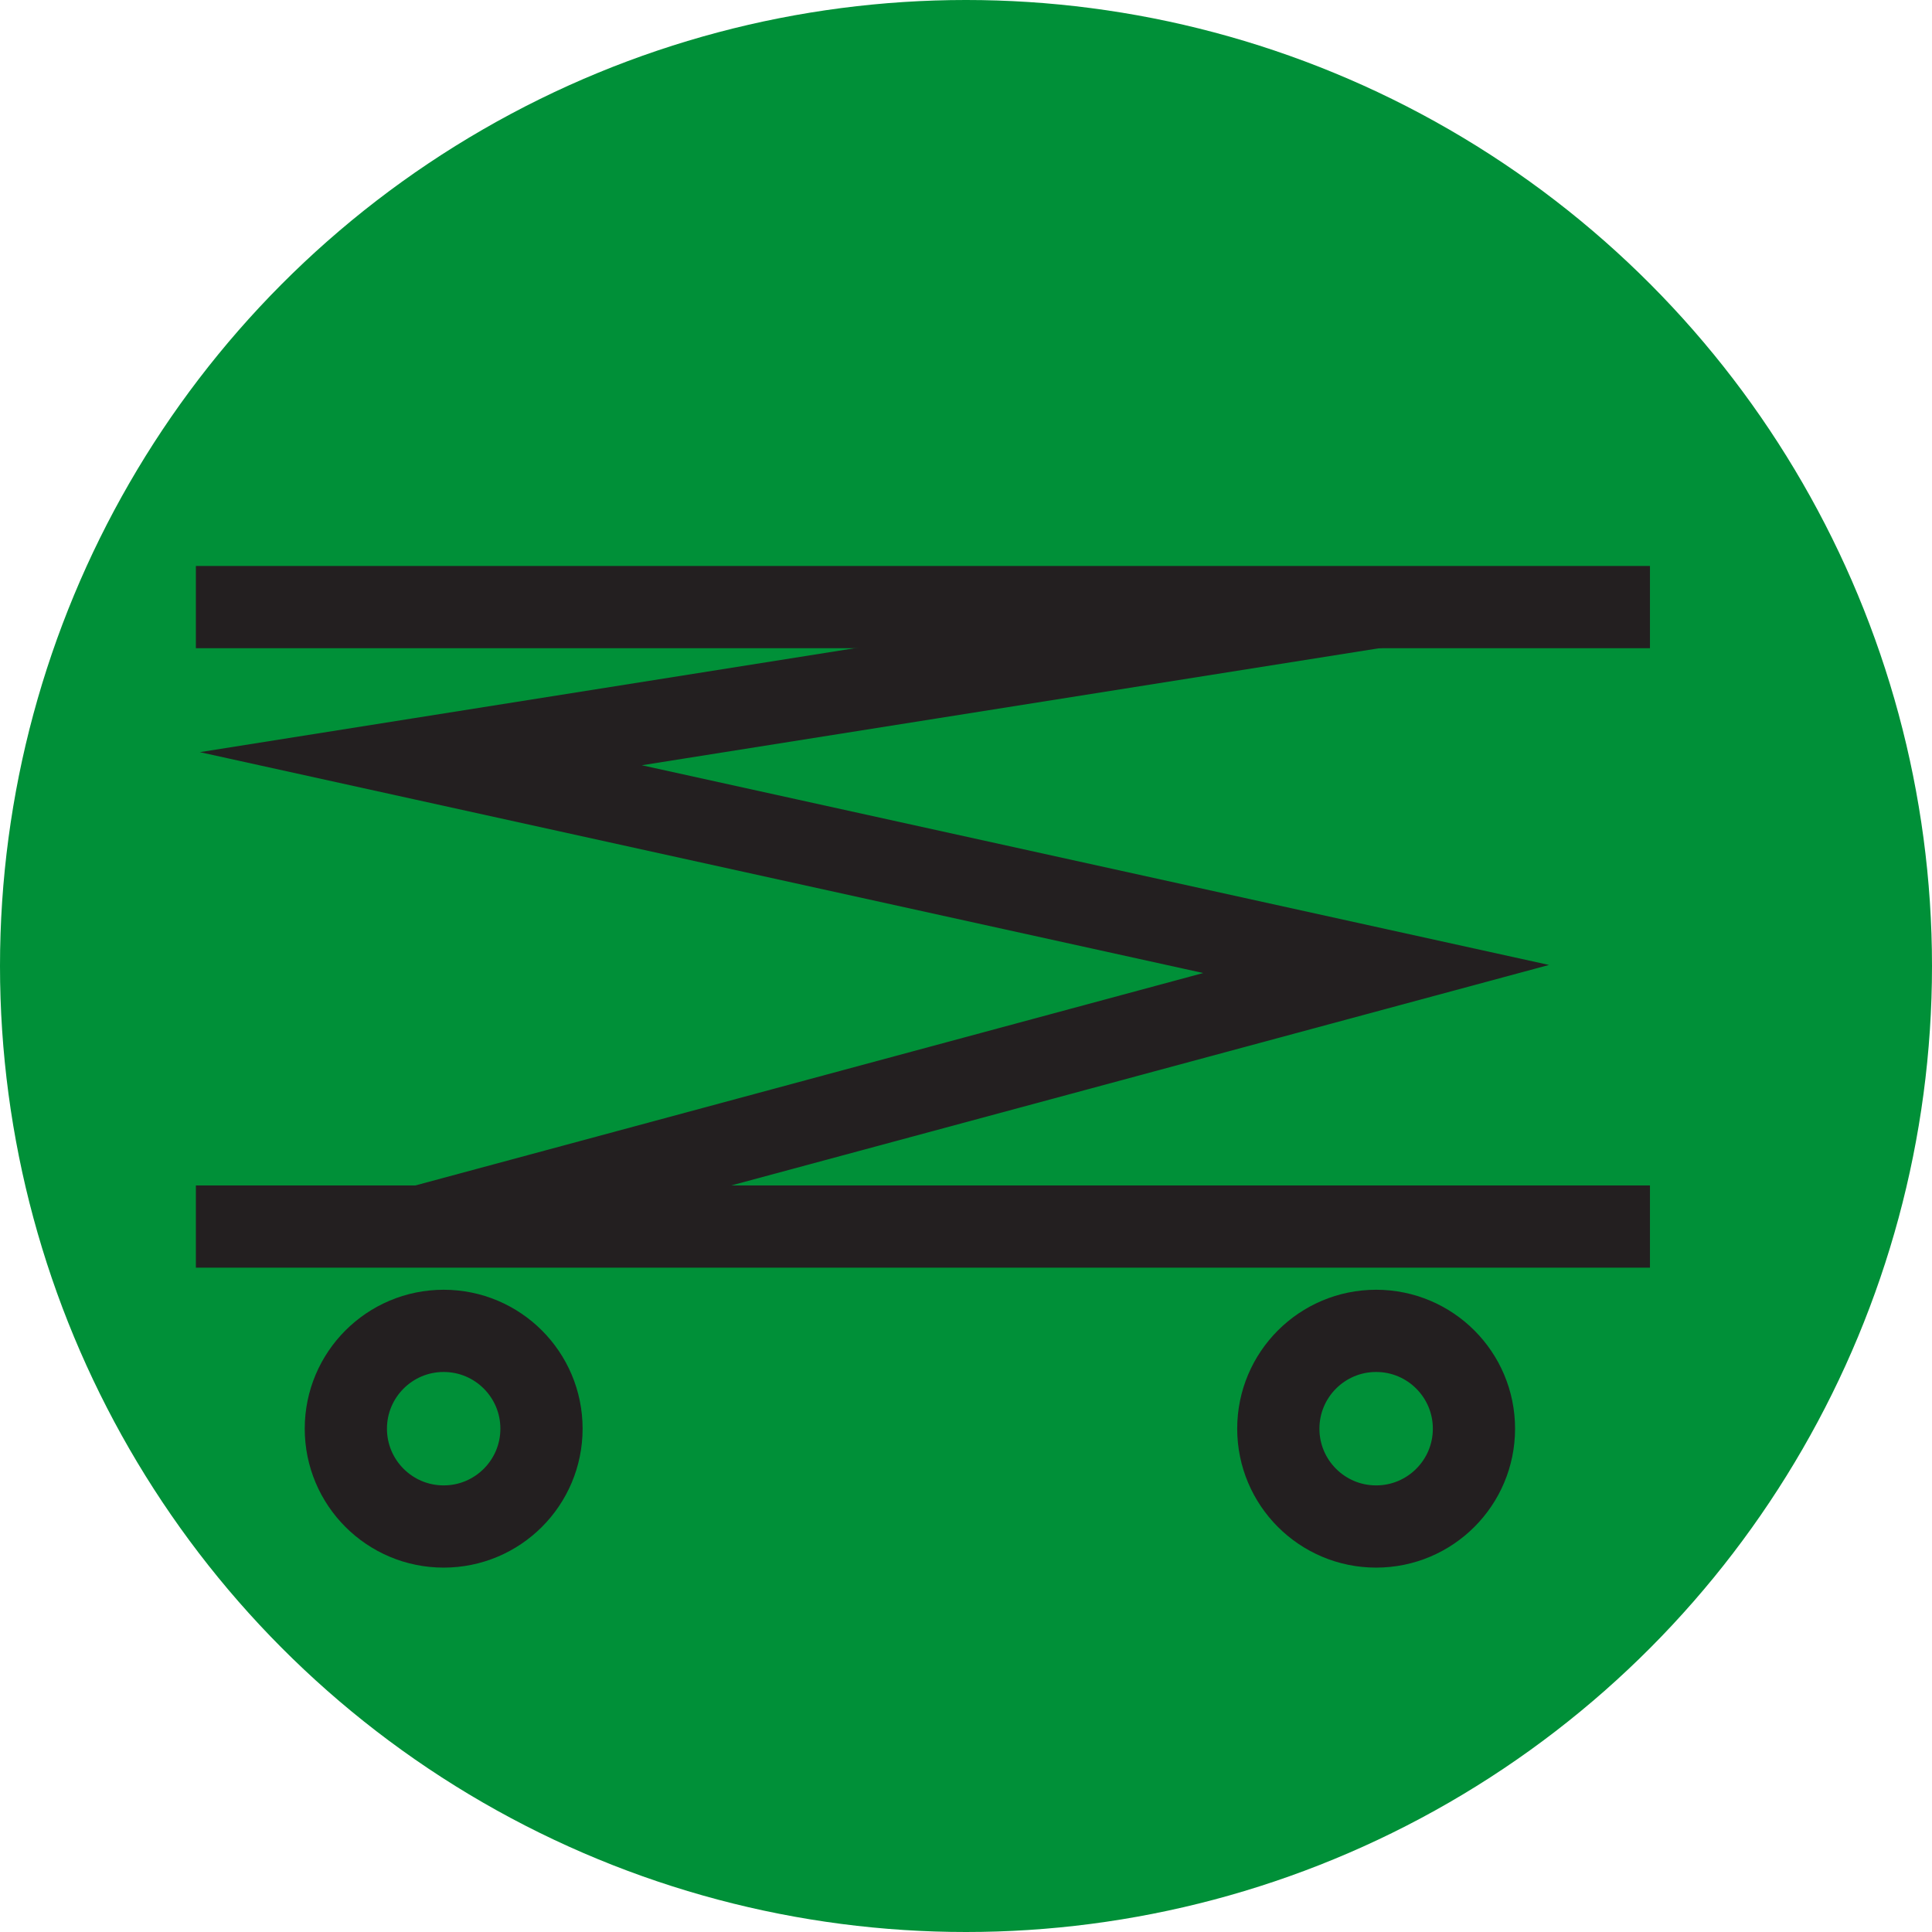 <?xml version="1.0" encoding="utf-8"?>
<!-- Generator: Adobe Illustrator 16.0.0, SVG Export Plug-In . SVG Version: 6.00 Build 0)  -->
<!DOCTYPE svg PUBLIC "-//W3C//DTD SVG 1.1//EN" "http://www.w3.org/Graphics/SVG/1.1/DTD/svg11.dtd">
<svg version="1.1" id="Ebene_1" xmlns="http://www.w3.org/2000/svg" xmlns:xlink="http://www.w3.org/1999/xlink" x="0px" y="0px"
	 width="95px" height="95px" viewBox="0 0 95 95" enable-background="new 0 0 95 95" xml:space="preserve">
<circle fill="#009038" cx="47.5" cy="47.5" r="47.5"/>
<circle fill="none" stroke="#231F20" stroke-width="4.043" stroke-miterlimit="10" cx="21.816" cy="70.251" r="4.81"/>
<circle fill="none" stroke="#231F20" stroke-width="4.043" stroke-miterlimit="10" cx="67.667" cy="70.251" r="4.81"/>
<line fill="none" stroke="#231F20" stroke-width="4.043" stroke-miterlimit="10" x1="81.132" y1="60.312" x2="9.632" y2="60.312"/>
<line fill="none" stroke="#231F20" stroke-width="4.043" stroke-miterlimit="10" x1="81.132" y1="29.852" x2="9.632" y2="29.852"/>
<polyline fill="none" stroke="#231F20" stroke-width="4.043" stroke-miterlimit="10" points="67.666,29.852 20.693,37.307 
	67.666,47.647 20.693,60.312 "/>
</svg>
